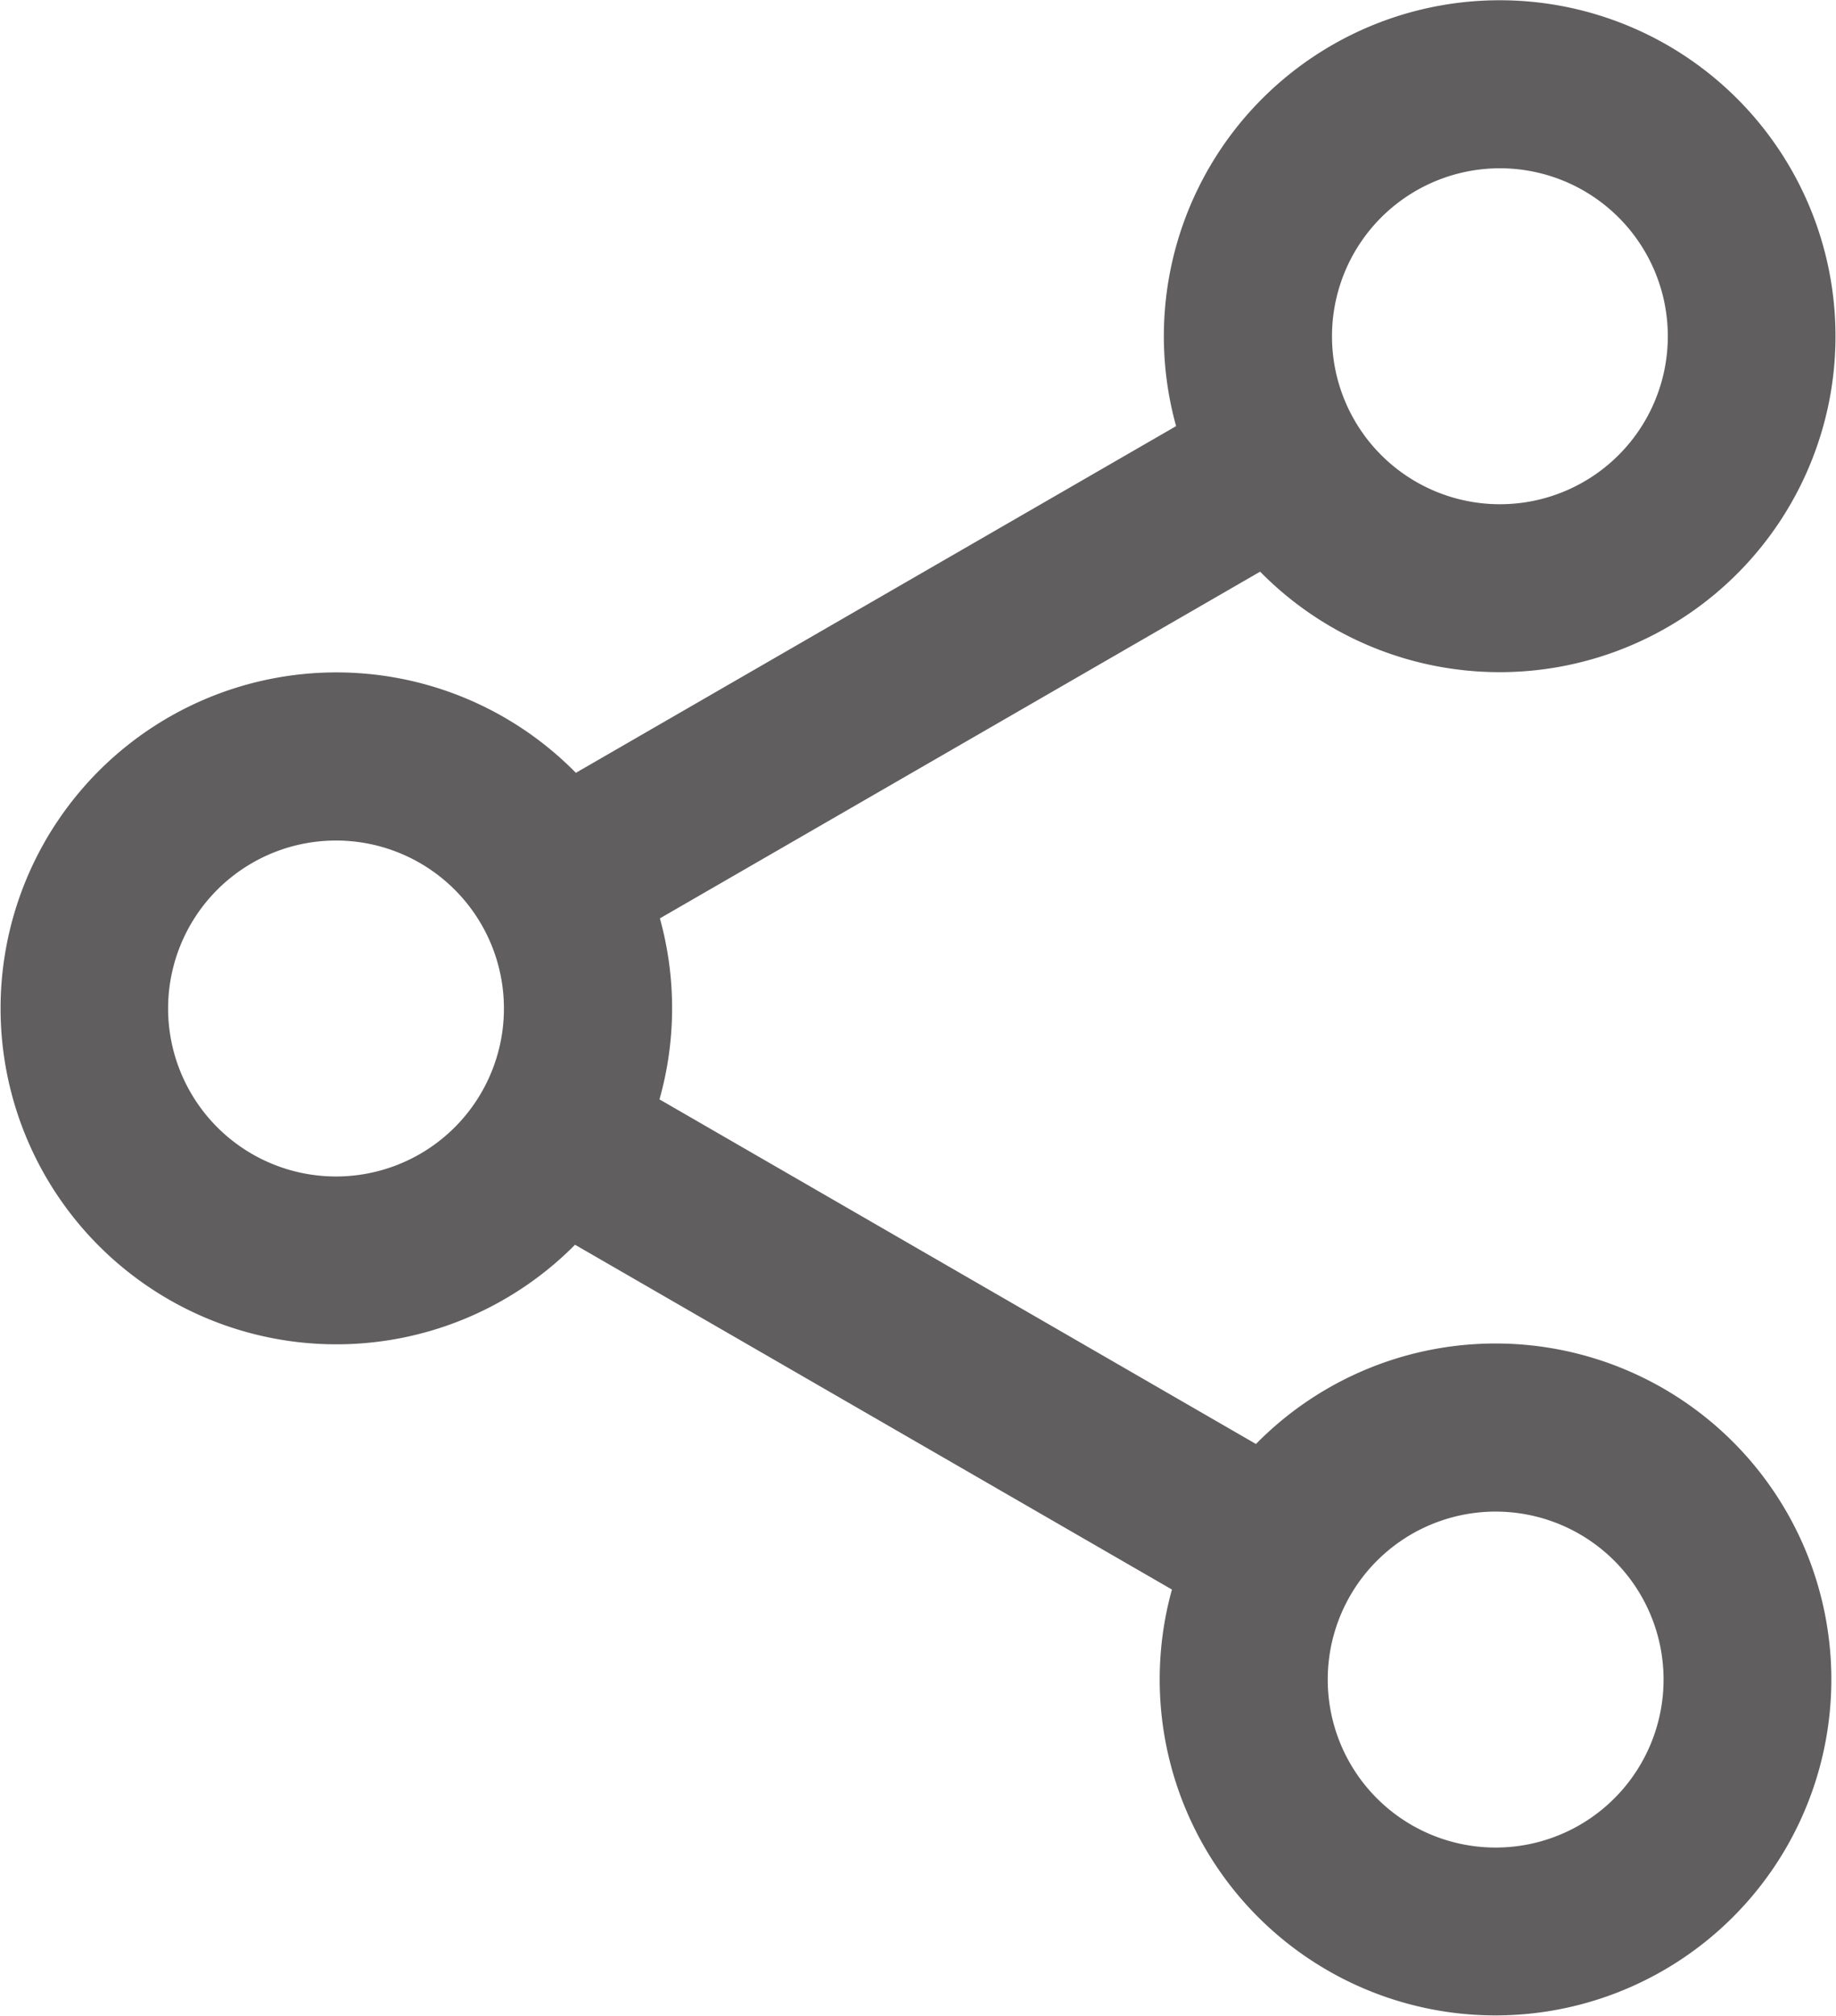 <svg xmlns="http://www.w3.org/2000/svg" width="27.336" height="30" viewBox="0 0 27.336 30">
    <g data-name="Share link">
        <g data-name="Groupe 23">
            <g data-name="Groupe 22">
                <path data-name="Tracé 12295" d="M8.254 17.174a2.5 2.5 0 1 0-3.417-.916 2.5 2.5 0 0 0 3.417.916zm2.308 1.351a5 5 0 1 1 .012-7.023l8.937-5.16a5 5 0 1 1 1.251 2.166l-8.937 5.16a5 5 0 0 1-.006 2.694l8.881 5.129a5 5 0 1 1-1.251 2.166l-8.888-5.132zM25.583 7.169a2.5 2.5 0 1 0-3.417-.916 2.5 2.5 0 0 0 3.417.916zM23.02 27.163a2.5 2.5 0 1 0-.916-3.417 2.5 2.5 0 0 0 .916 3.417z" transform="translate(-2)" style="fill:#605e5e"/>
            </g>
        </g>
    </g>
</svg>
